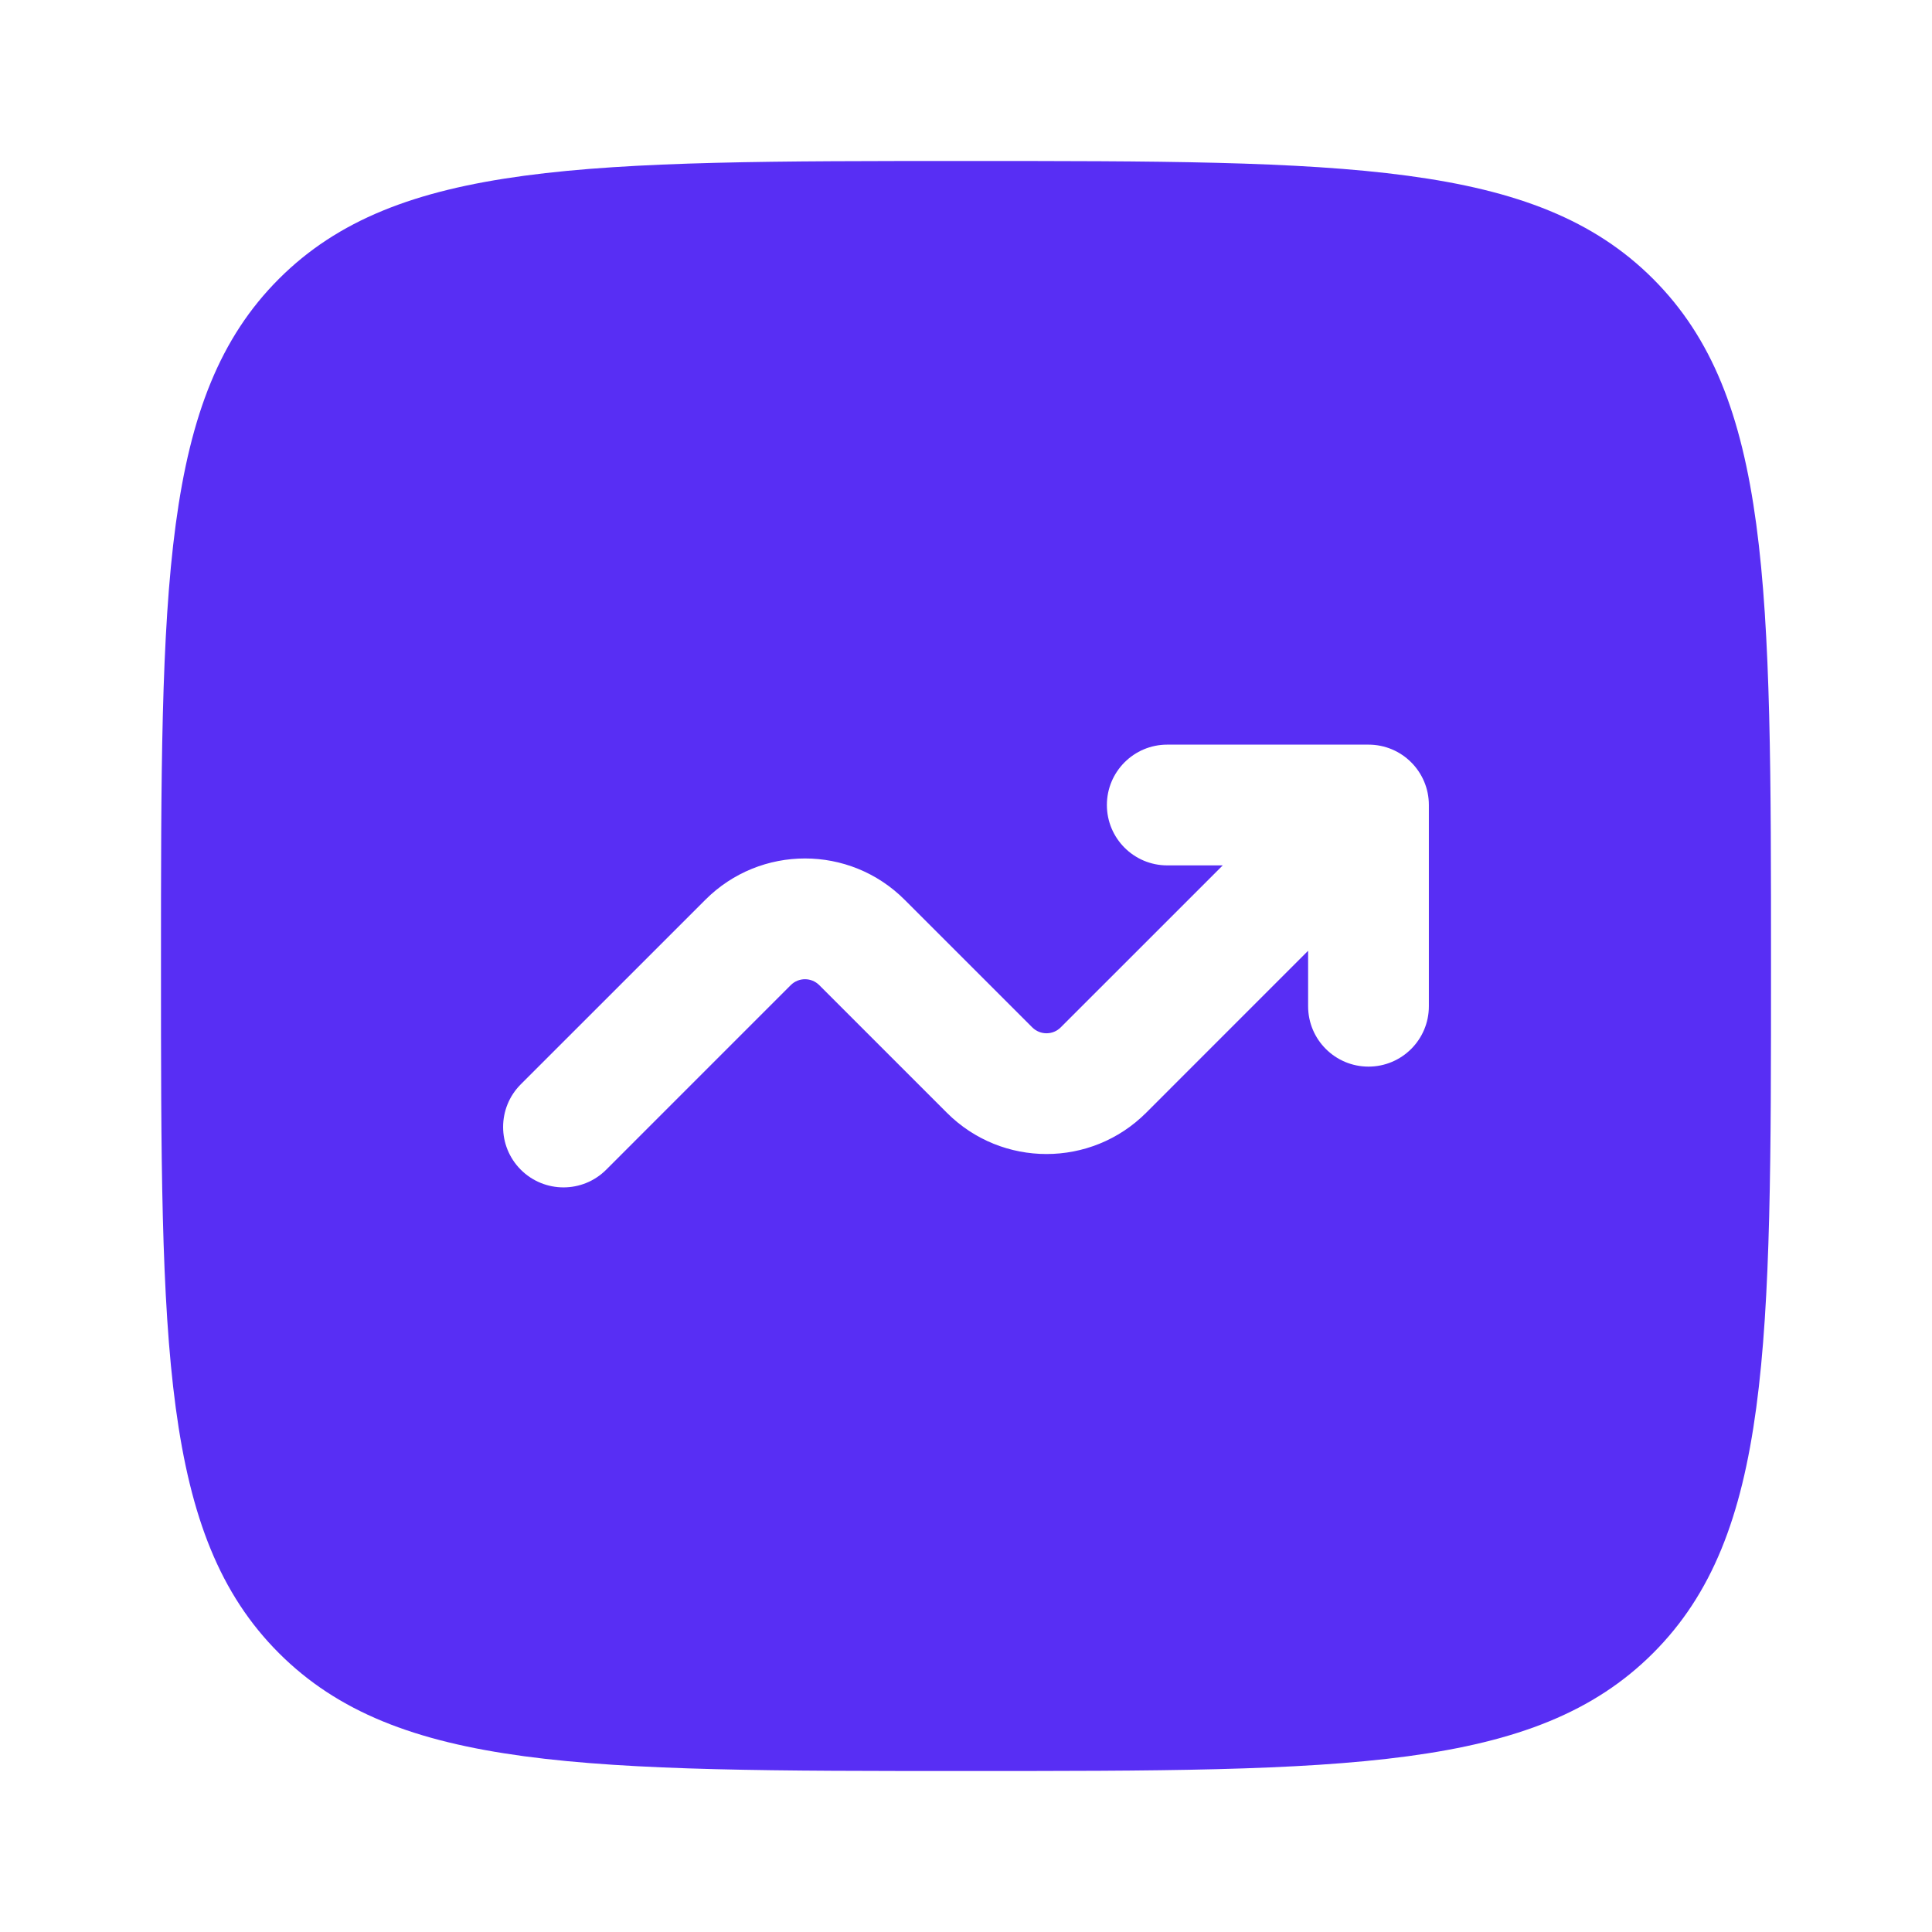 <?xml version="1.0" encoding="UTF-8"?> <svg xmlns="http://www.w3.org/2000/svg" width="64" height="64" viewBox="0 0 64 64" fill="none"><path fill-rule="evenodd" clip-rule="evenodd" d="M9.239 9.238C5.333 13.144 5.333 19.429 5.333 32C5.333 44.571 5.333 50.856 9.239 54.761C13.144 58.667 19.429 58.667 32 58.667C44.571 58.667 50.856 58.667 54.761 54.761C58.667 50.856 58.667 44.571 58.667 32C58.667 19.429 58.667 13.144 54.761 9.238C50.856 5.333 44.571 5.333 32 5.333C19.429 5.333 13.144 5.333 9.239 9.238ZM36.667 26.667C36.667 27.771 37.562 28.667 38.667 28.667H40.505L35.138 34.033C34.878 34.294 34.456 34.294 34.195 34.033L29.966 29.805C28.144 27.982 25.189 27.982 23.367 29.805L17.252 35.919C16.471 36.7 16.471 37.966 17.252 38.748C18.034 39.529 19.3 39.529 20.081 38.748L26.195 32.633C26.456 32.373 26.878 32.373 27.138 32.633L31.367 36.862C33.189 38.684 36.144 38.684 37.967 36.862L43.333 31.495V33.333C43.333 34.438 44.229 35.333 45.333 35.333C46.438 35.333 47.333 34.438 47.333 33.333V26.667C47.333 25.562 46.438 24.667 45.333 24.667H38.667C37.562 24.667 36.667 25.562 36.667 26.667Z" fill="#582EF4"></path></svg> 